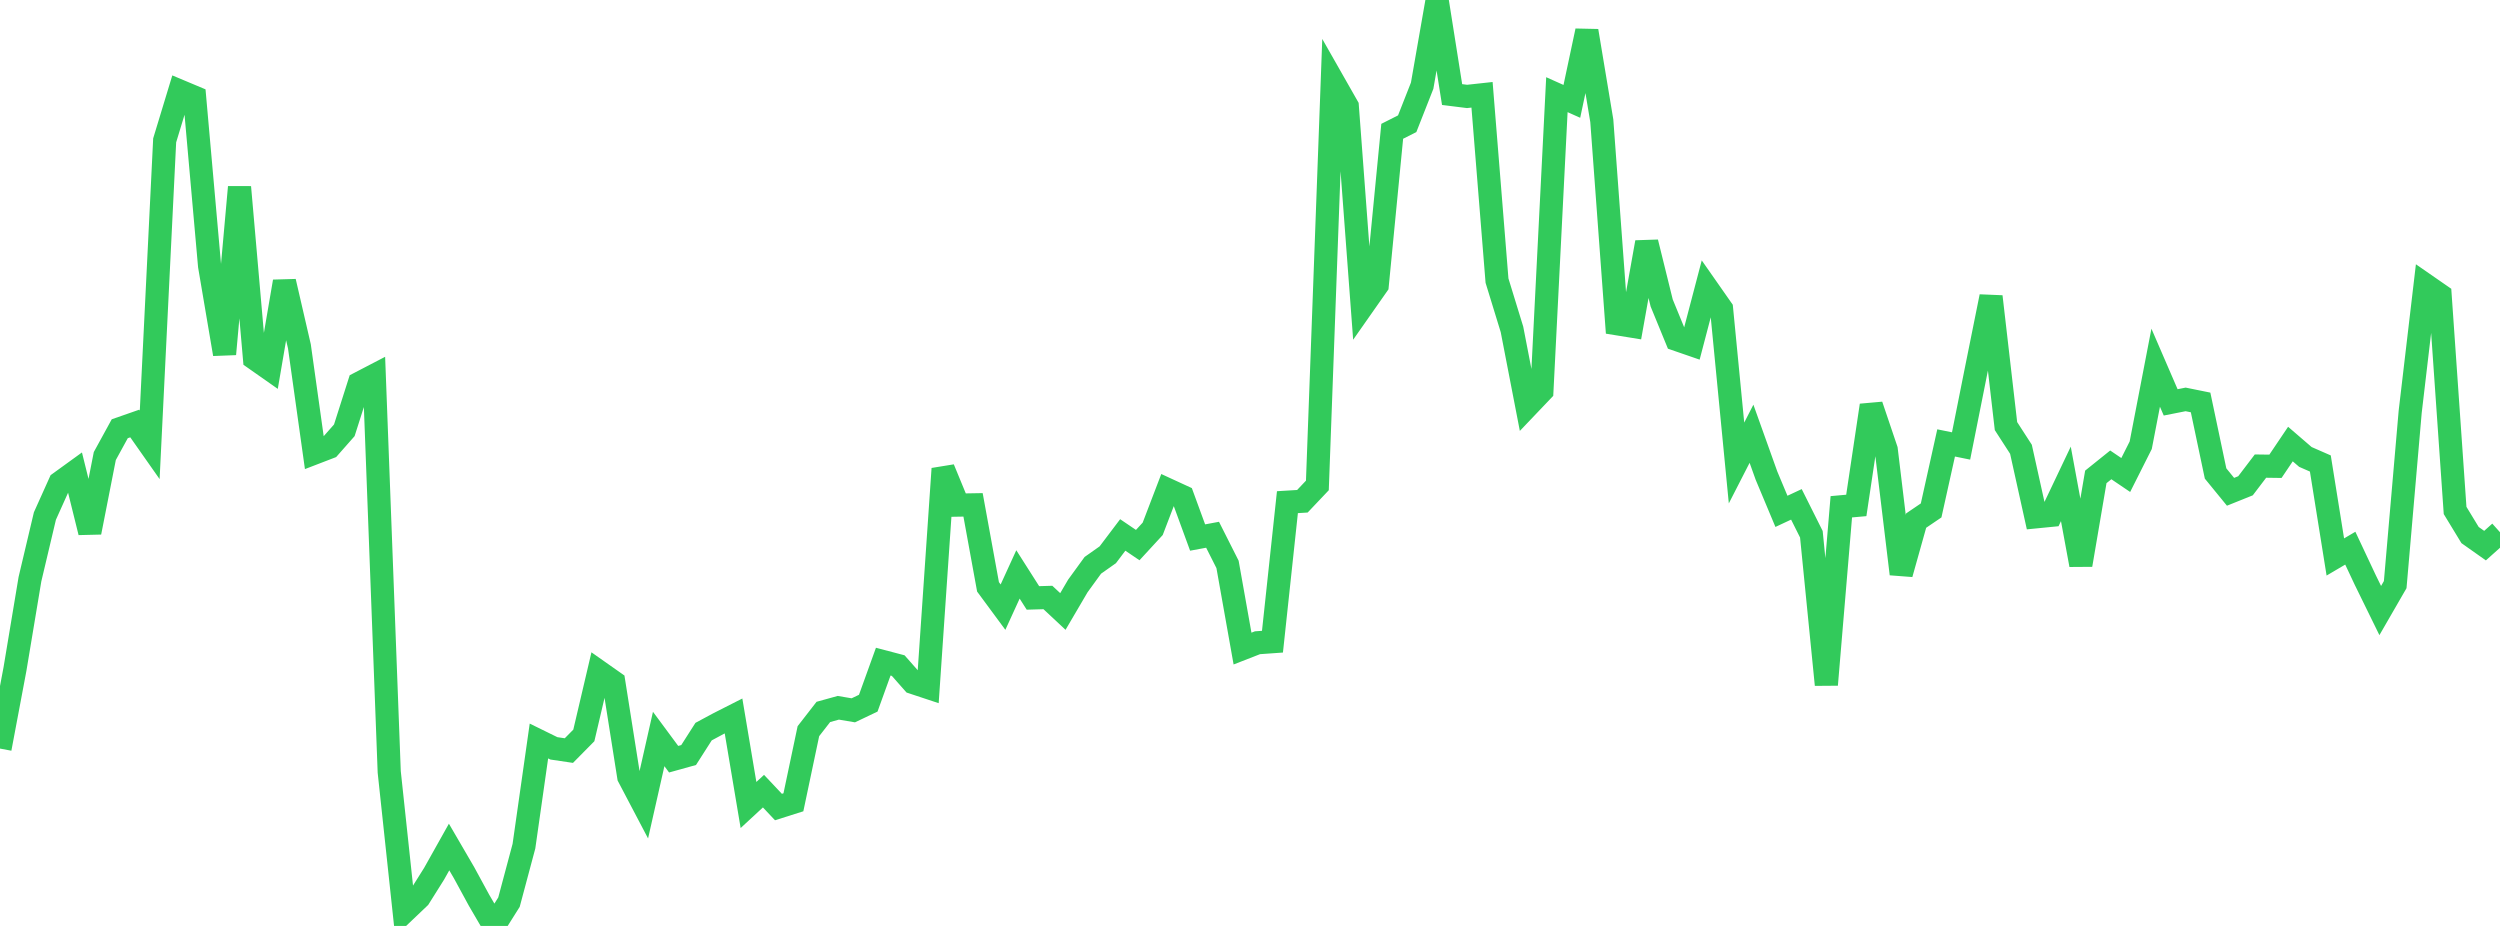 <?xml version="1.0" standalone="no"?>
<!DOCTYPE svg PUBLIC "-//W3C//DTD SVG 1.1//EN" "http://www.w3.org/Graphics/SVG/1.1/DTD/svg11.dtd">

<svg width="135" height="50" viewBox="0 0 135 50" preserveAspectRatio="none" 
  xmlns="http://www.w3.org/2000/svg"
  xmlns:xlink="http://www.w3.org/1999/xlink">


<polyline points="0.0, 40.423 0.808, 36.132 1.617, 31.277 2.425, 27.865 3.234, 26.067 4.042, 25.482 4.85, 28.746 5.659, 24.627 6.467, 23.152 7.275, 22.87 8.084, 24.022 8.892, 7.58 9.701, 4.916 10.509, 5.255 11.317, 14.358 12.126, 19.121 12.934, 10.104 13.743, 19.354 14.551, 19.921 15.359, 15.203 16.168, 18.705 16.976, 24.465 17.784, 24.154 18.593, 23.236 19.401, 20.698 20.21, 20.277 21.018, 41.683 21.826, 49.237 22.635, 48.467 23.443, 47.18 24.251, 45.739 25.06, 47.128 25.868, 48.613 26.677, 50.0 27.485, 48.716 28.293, 45.693 29.102, 40.014 29.91, 40.411 30.719, 40.531 31.527, 39.713 32.335, 36.268 33.144, 36.837 33.952, 41.947 34.76, 43.484 35.569, 39.905 36.377, 40.997 37.186, 40.772 37.994, 39.507 38.802, 39.073 39.611, 38.662 40.419, 43.47 41.228, 42.722 42.036, 43.58 42.844, 43.324 43.653, 39.484 44.461, 38.444 45.269, 38.22 46.078, 38.357 46.886, 37.972 47.695, 35.729 48.503, 35.942 49.311, 36.857 50.12, 37.125 50.928, 25.312 51.737, 27.276 52.545, 27.262 53.353, 31.69 54.162, 32.786 54.97, 31.019 55.778, 32.288 56.587, 32.264 57.395, 33.02 58.204, 31.641 59.012, 30.528 59.82, 29.958 60.629, 28.887 61.437, 29.435 62.246, 28.556 63.054, 26.444 63.862, 26.816 64.671, 29.027 65.479, 28.877 66.287, 30.478 67.096, 35.023 67.904, 34.708 68.713, 34.651 69.521, 27.117 70.329, 27.068 71.138, 26.214 71.946, 4.321 72.754, 5.741 73.563, 16.553 74.371, 15.4 75.18, 7.09 75.988, 6.682 76.796, 4.628 77.605, 0.0 78.413, 5.106 79.222, 5.207 80.03, 5.119 80.838, 15.153 81.647, 17.788 82.455, 21.961 83.263, 21.113 84.072, 5.112 84.88, 5.474 85.689, 1.668 86.497, 6.521 87.305, 17.48 88.114, 17.611 88.922, 13.084 89.731, 16.361 90.539, 18.331 91.347, 18.61 92.156, 15.526 92.964, 16.681 93.772, 25.001 94.581, 23.423 95.389, 25.681 96.198, 27.613 97.006, 27.235 97.814, 28.85 98.623, 36.976 99.431, 27.366 100.24, 27.293 101.048, 21.89 101.856, 24.28 102.665, 30.992 103.473, 28.111 104.281, 27.563 105.09, 23.918 105.898, 24.082 106.707, 20.026 107.515, 16.015 108.323, 23.009 109.132, 24.261 109.94, 27.909 110.749, 27.829 111.557, 26.129 112.365, 30.504 113.174, 25.752 113.982, 25.103 114.79, 25.65 115.599, 24.043 116.407, 19.856 117.216, 21.728 118.024, 21.568 118.832, 21.732 119.641, 25.568 120.449, 26.557 121.257, 26.232 122.066, 25.169 122.874, 25.18 123.683, 23.979 124.491, 24.675 125.299, 25.029 126.108, 30.077 126.916, 29.601 127.725, 31.322 128.533, 32.97 129.341, 31.57 130.15, 22.24 130.958, 15.377 131.766, 15.937 132.575, 27.564 133.383, 28.893 134.192, 29.464 135.0, 28.741" fill="none" stroke="#32ca5b" stroke-width="1.25"/>

</svg>